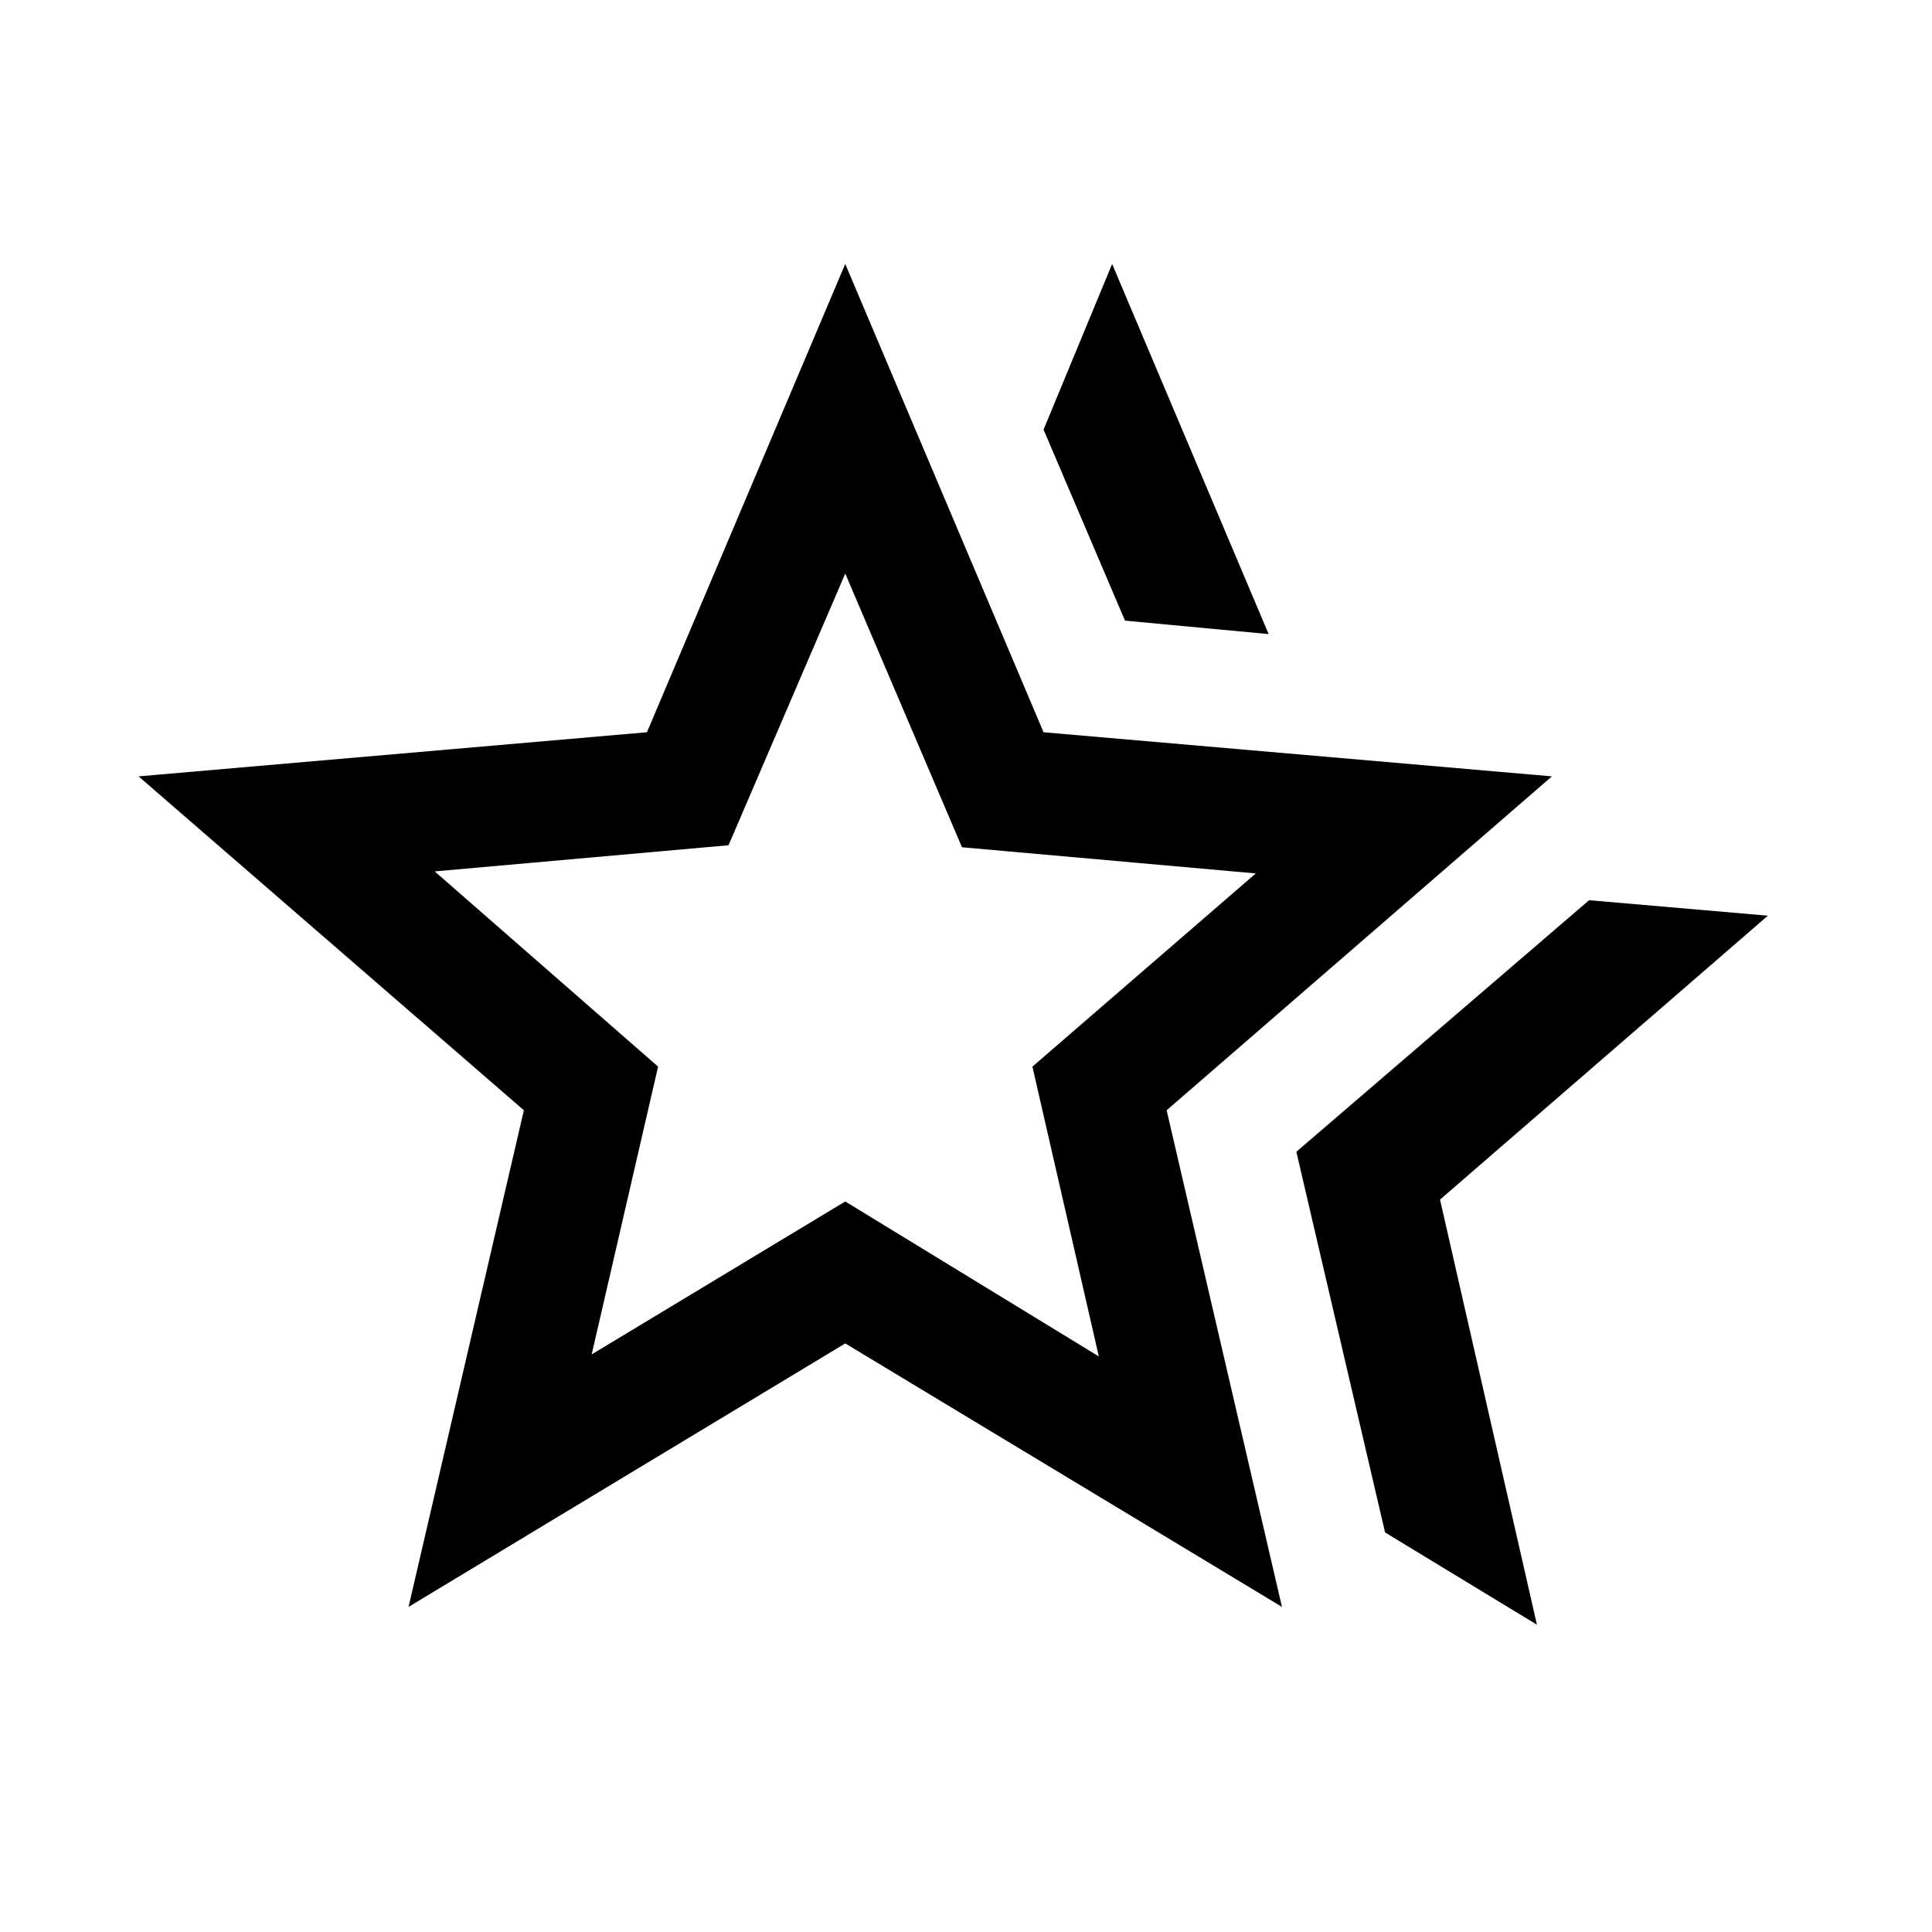 <?xml version="1.0" encoding="UTF-8"?>
<svg xmlns="http://www.w3.org/2000/svg" height="24" viewBox="0 -960 960 960" width="24">
  <path d="m644.152-387.693 145.461-125L878.457-505 715.535-363.924l48.153 211.229-75.459-45.845-44.077-189.153Zm-85.153-263.921-40.462-94.923 34.077-82.305 77.768 183.92-71.383-6.692ZM294-287l126-76 126 77-33-144 111-96-146-13-58-136-58 135-146 13 111 97-33 143Zm-90.998 125.458 57.307-246.766L68.849-574.23l252.614-21.922L420-828.842l98.537 232.69L771.15-574.23 579.691-408.308l57.307 246.766L420-292.463 203.002-161.542ZM420-460.385Z"></path>
</svg>

